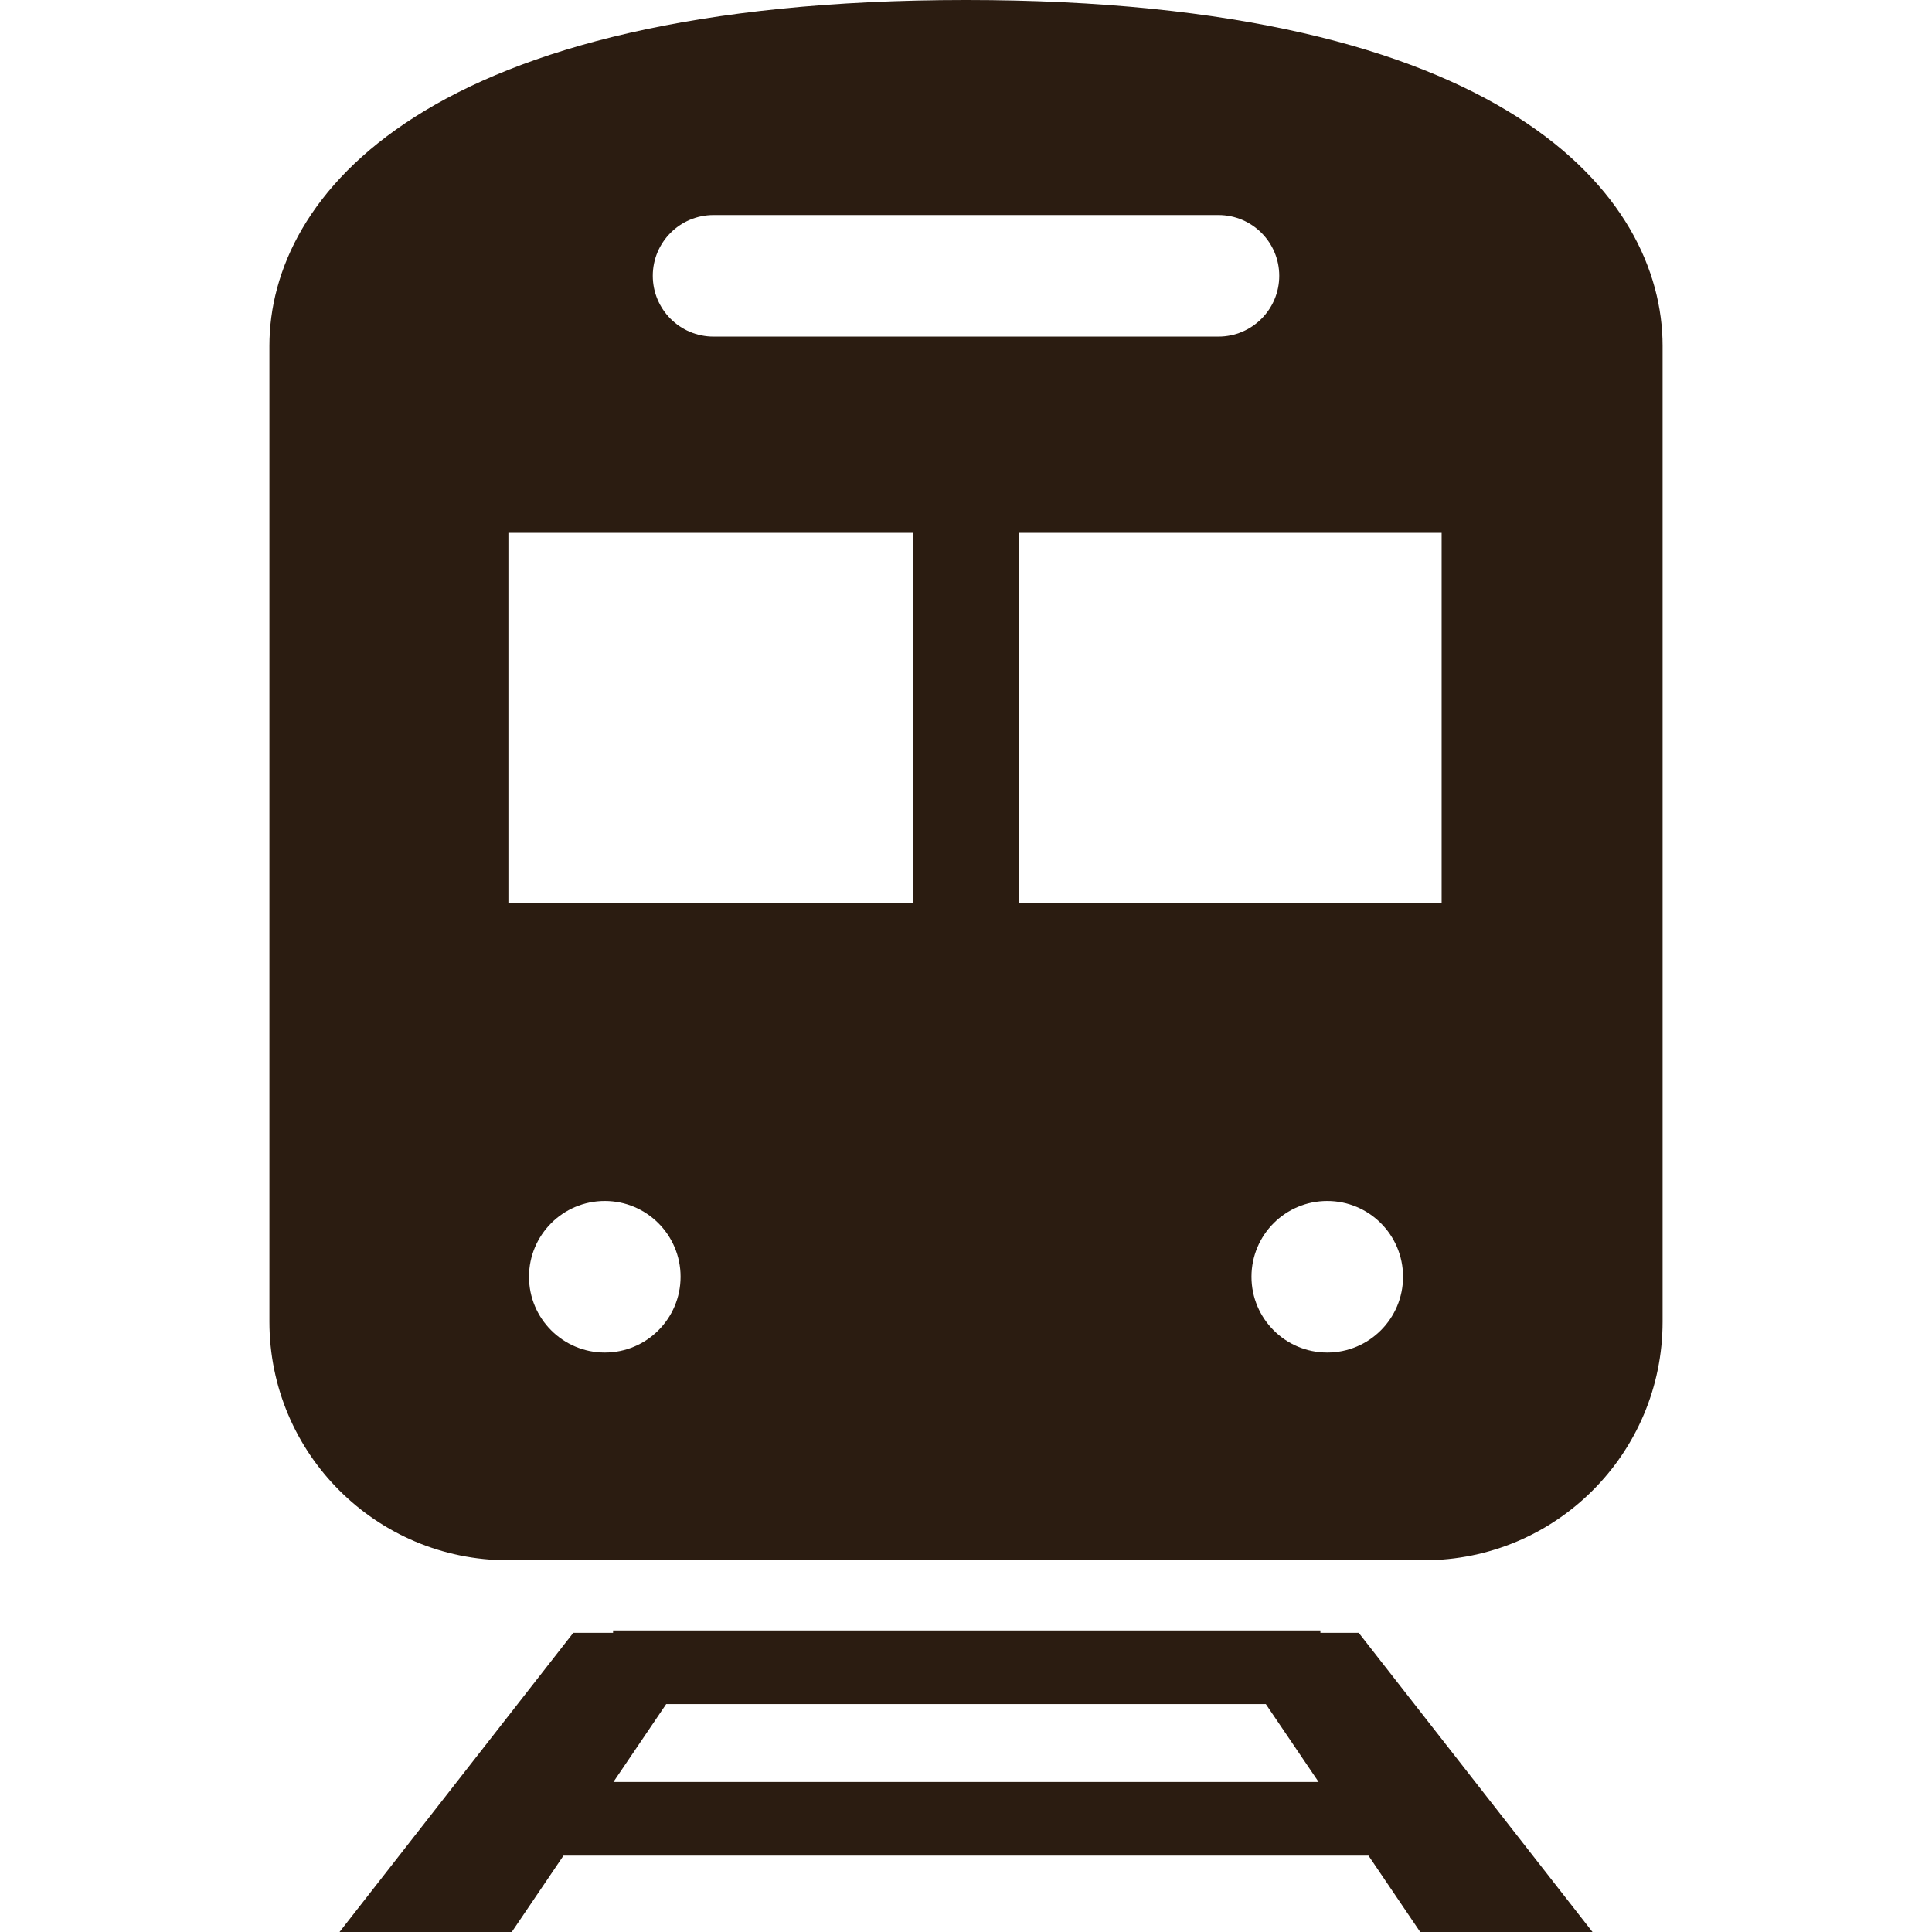<!--?xml version="1.0" encoding="utf-8"?-->
<!-- Generator: Adobe Illustrator 18.1.1, SVG Export Plug-In . SVG Version: 6.00 Build 0)  -->

<svg version="1.1" id="_x32_" xmlns="http://www.w3.org/2000/svg" xmlns:xlink="http://www.w3.org/1999/xlink" x="0px" y="0px" viewBox="0 0 512 512" style="width: 256px; height: 256px; opacity: 1;" xml:space="preserve">
<style type="text/css">
	.st0{fill:#4B4B4B;}
</style>
<g>
	<path class="st0" d="M349.917,432.716v-0.635H162.472v0.635h-10.544L89.982,512h45.644l13.705-20.233h213.334L376.367,512h45.659
		l-61.95-79.284H349.917z M162.558,472.248l13.988-20.648h158.912l13.988,20.648H162.558z" style="fill: rgb(43, 28, 17);"></path>
	<path class="st0" d="M256.002,0C112.749,0,71.397,51.982,71.397,91.663v258.601c0,34.895,28.29,63.216,63.224,63.216h242.765
		c34.942,0,63.217-28.321,63.217-63.216V91.663C440.603,51.982,399.259,0,256.002,0z M189.091,56.987h133.815
		c8.888,0,16.106,7.21,16.106,16.098c0,8.912-7.218,16.114-16.106,16.114H189.091c-8.889,0-16.098-7.202-16.098-16.114
		C172.992,64.197,180.201,56.987,189.091,56.987z M160.275,358.439c-11.093,0-20.084-8.991-20.084-20.084
		c0-11.094,8.991-20.084,20.084-20.084c11.093,0,20.084,8.99,20.084,20.084C180.358,349.448,171.368,358.439,160.275,358.439z
		 M241.943,239.278H134.731v-98.064h107.212V239.278z M351.737,358.439c-11.094,0-20.084-8.991-20.084-20.084
		c0-11.094,8.99-20.084,20.084-20.084c11.092,0,20.084,8.99,20.084,20.084C371.821,349.448,362.829,358.439,351.737,358.439z
		 M382.047,239.278H270.061v-98.064h111.986V239.278z" style="fill: rgb(43, 28, 17);"></path>
</g>
</svg>
